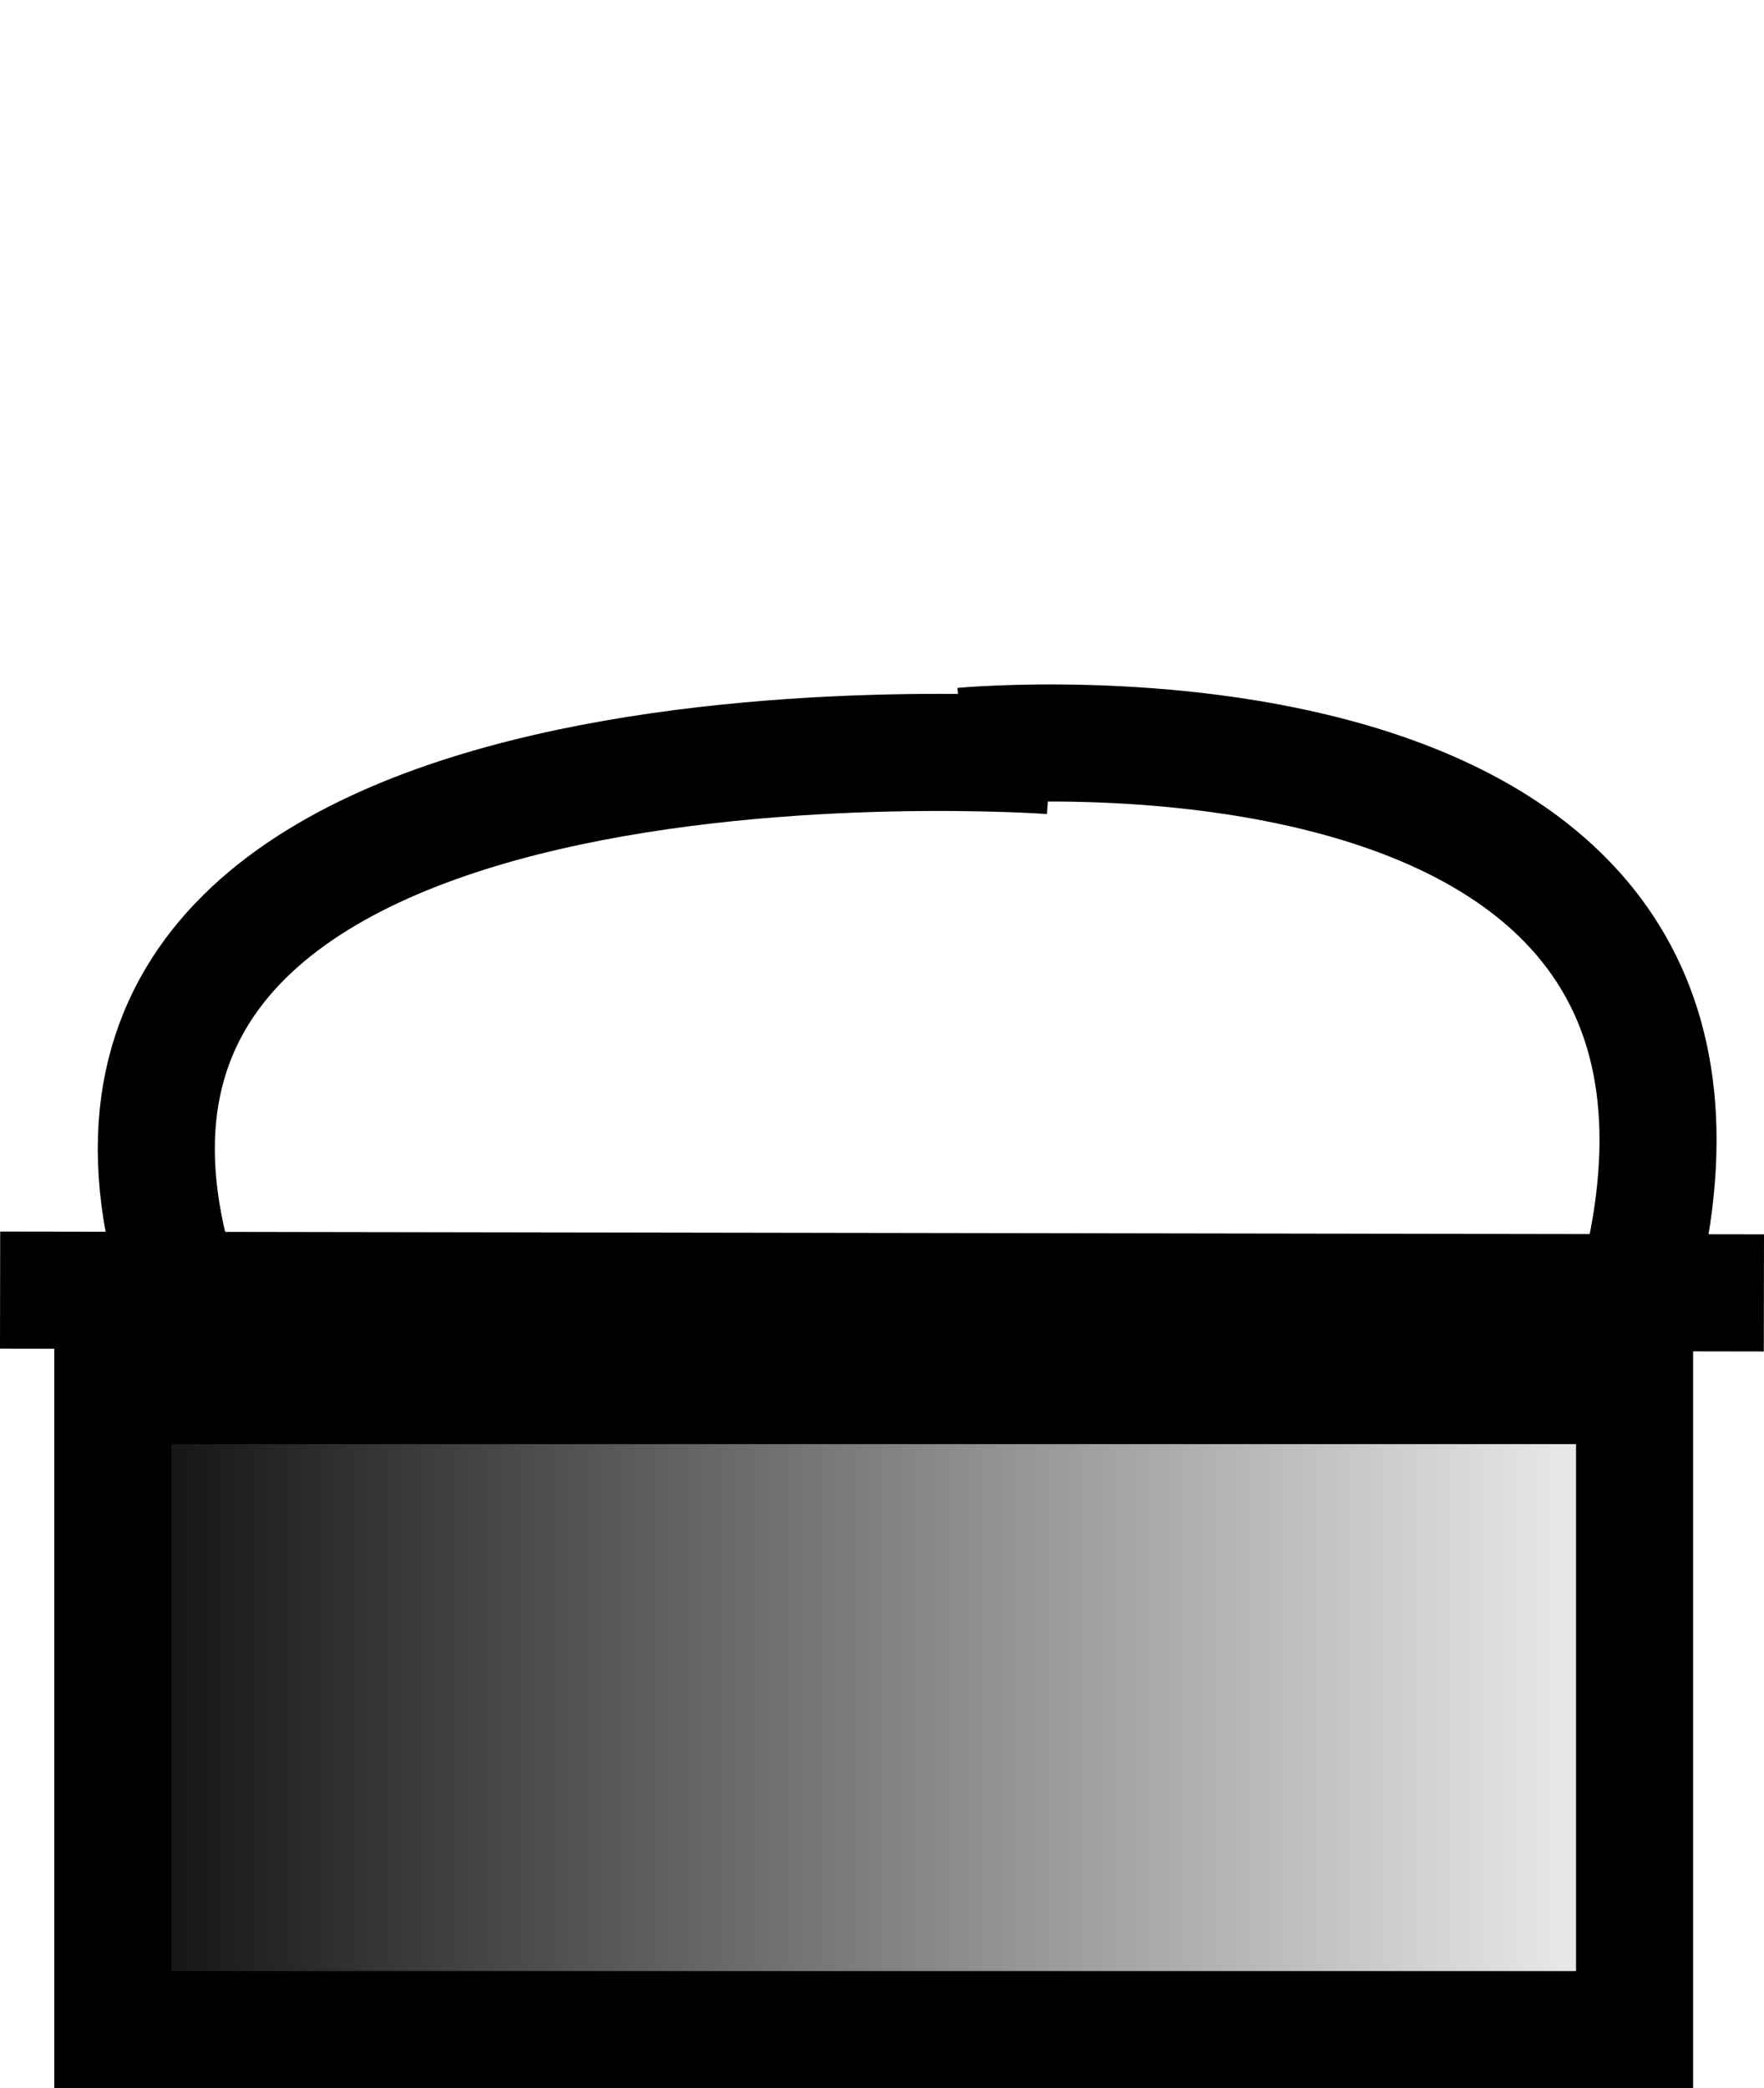 <?xml version="1.0" encoding="UTF-8" standalone="no"?>
<svg
   xmlns:dc="http://purl.org/dc/elements/1.1/"
   xmlns:cc="http://creativecommons.org/ns#"
   xmlns:rdf="http://www.w3.org/1999/02/22-rdf-syntax-ns#"
   xmlns:svg="http://www.w3.org/2000/svg"
   xmlns="http://www.w3.org/2000/svg"
   xmlns:xlink="http://www.w3.org/1999/xlink"
   xmlns:sodipodi="http://sodipodi.sourceforge.net/DTD/sodipodi-0.dtd"
   xmlns:inkscape="http://www.inkscape.org/namespaces/inkscape"
   height="356.635"
   version="1.1"
   viewBox="0 0 301.388 356.635"
   width="301.388"
   xml:space="preserve"
   id="svg4509"
   sodipodi:docname="eraserThinBtn.svg"
   inkscape:version="0.92.4 (5da689c313, 2019-01-14)"><defs
     id="defs4513"><linearGradient
       inkscape:collect="always"
       id="linearGradient4727"><stop
         style="stop-color:#000000;stop-opacity:1;"
         offset="0"
         id="stop4723" /><stop
         style="stop-color:#000000;stop-opacity:0;"
         offset="1"
         id="stop4725" /></linearGradient><linearGradient
       inkscape:collect="always"
       xlink:href="#linearGradient4727"
       id="linearGradient4729"
       x1="160.415"
       y1="368.784"
       x2="450.415"
       y2="368.784"
       gradientUnits="userSpaceOnUse"
       gradientTransform="translate(-156.14,-77.149)" /></defs><sodipodi:namedview
     pagecolor="#ffffff"
     bordercolor="#666666"
     borderopacity="1"
     objecttolerance="10"
     gridtolerance="10"
     guidetolerance="10"
     inkscape:pageopacity="0"
     inkscape:pageshadow="2"
     inkscape:window-width="3840"
     inkscape:window-height="2004"
     id="namedview4511"
     showgrid="false"
     inkscape:zoom="0.5"
     inkscape:cx="2186.9258"
     inkscape:cy="-718.14125"
     inkscape:window-x="-16"
     inkscape:window-y="-16"
     inkscape:window-maximized="1"
     inkscape:current-layer="svg4509" /><g
     id="Layer_1"
     transform="translate(2121.595,820.779)" /><path
     style="fill:none;stroke:#000000;stroke-width:20;stroke-linecap:butt;stroke-linejoin:miter;stroke-miterlimit:4;stroke-dasharray:none;stroke-opacity:1"
     d="m 0.016,220.334 c 301.356,0.478 301.356,0.478 301.356,0.478"
     id="path4742-7-3"
     inkscape:connector-curvature="0"
     inkscape:transform-center-x="-4.2860701"
     inkscape:transform-center-y="650.00003" /><path
     style="fill:none;stroke:#000000;stroke-width:30;stroke-linecap:butt;stroke-linejoin:miter;stroke-miterlimit:4;stroke-dasharray:none;stroke-opacity:1"
     d="m 288.518,15 v 0"
     id="path5008"
     inkscape:connector-curvature="0" /><path
     style="fill:none;stroke:#000000;stroke-width:20;stroke-linecap:butt;stroke-linejoin:miter;stroke-miterlimit:4;stroke-dasharray:none;stroke-opacity:1"
     d="m 280.518,216.9 c 24,-102.617 -116,-89.461 -116,-89.461"
     id="path4673"
     inkscape:connector-curvature="0" /><path
     style="fill:none;stroke:#000000;stroke-width:20;stroke-linecap:butt;stroke-linejoin:miter;stroke-miterlimit:4;stroke-dasharray:none;stroke-opacity:1"
     d="M 30.266,218.388 C -0.632,115.911 179.604,129.049 179.604,129.049"
     id="path4673-1"
     inkscape:connector-curvature="0" /><rect
     style="fill:url(#linearGradient4729);fill-opacity:1;stroke:#000000;stroke-width:20;stroke-miterlimit:4;stroke-dasharray:none;stroke-opacity:1"
     id="rect4721"
     width="260"
     height="110"
     x="19.274"
     y="236.635" /></svg>